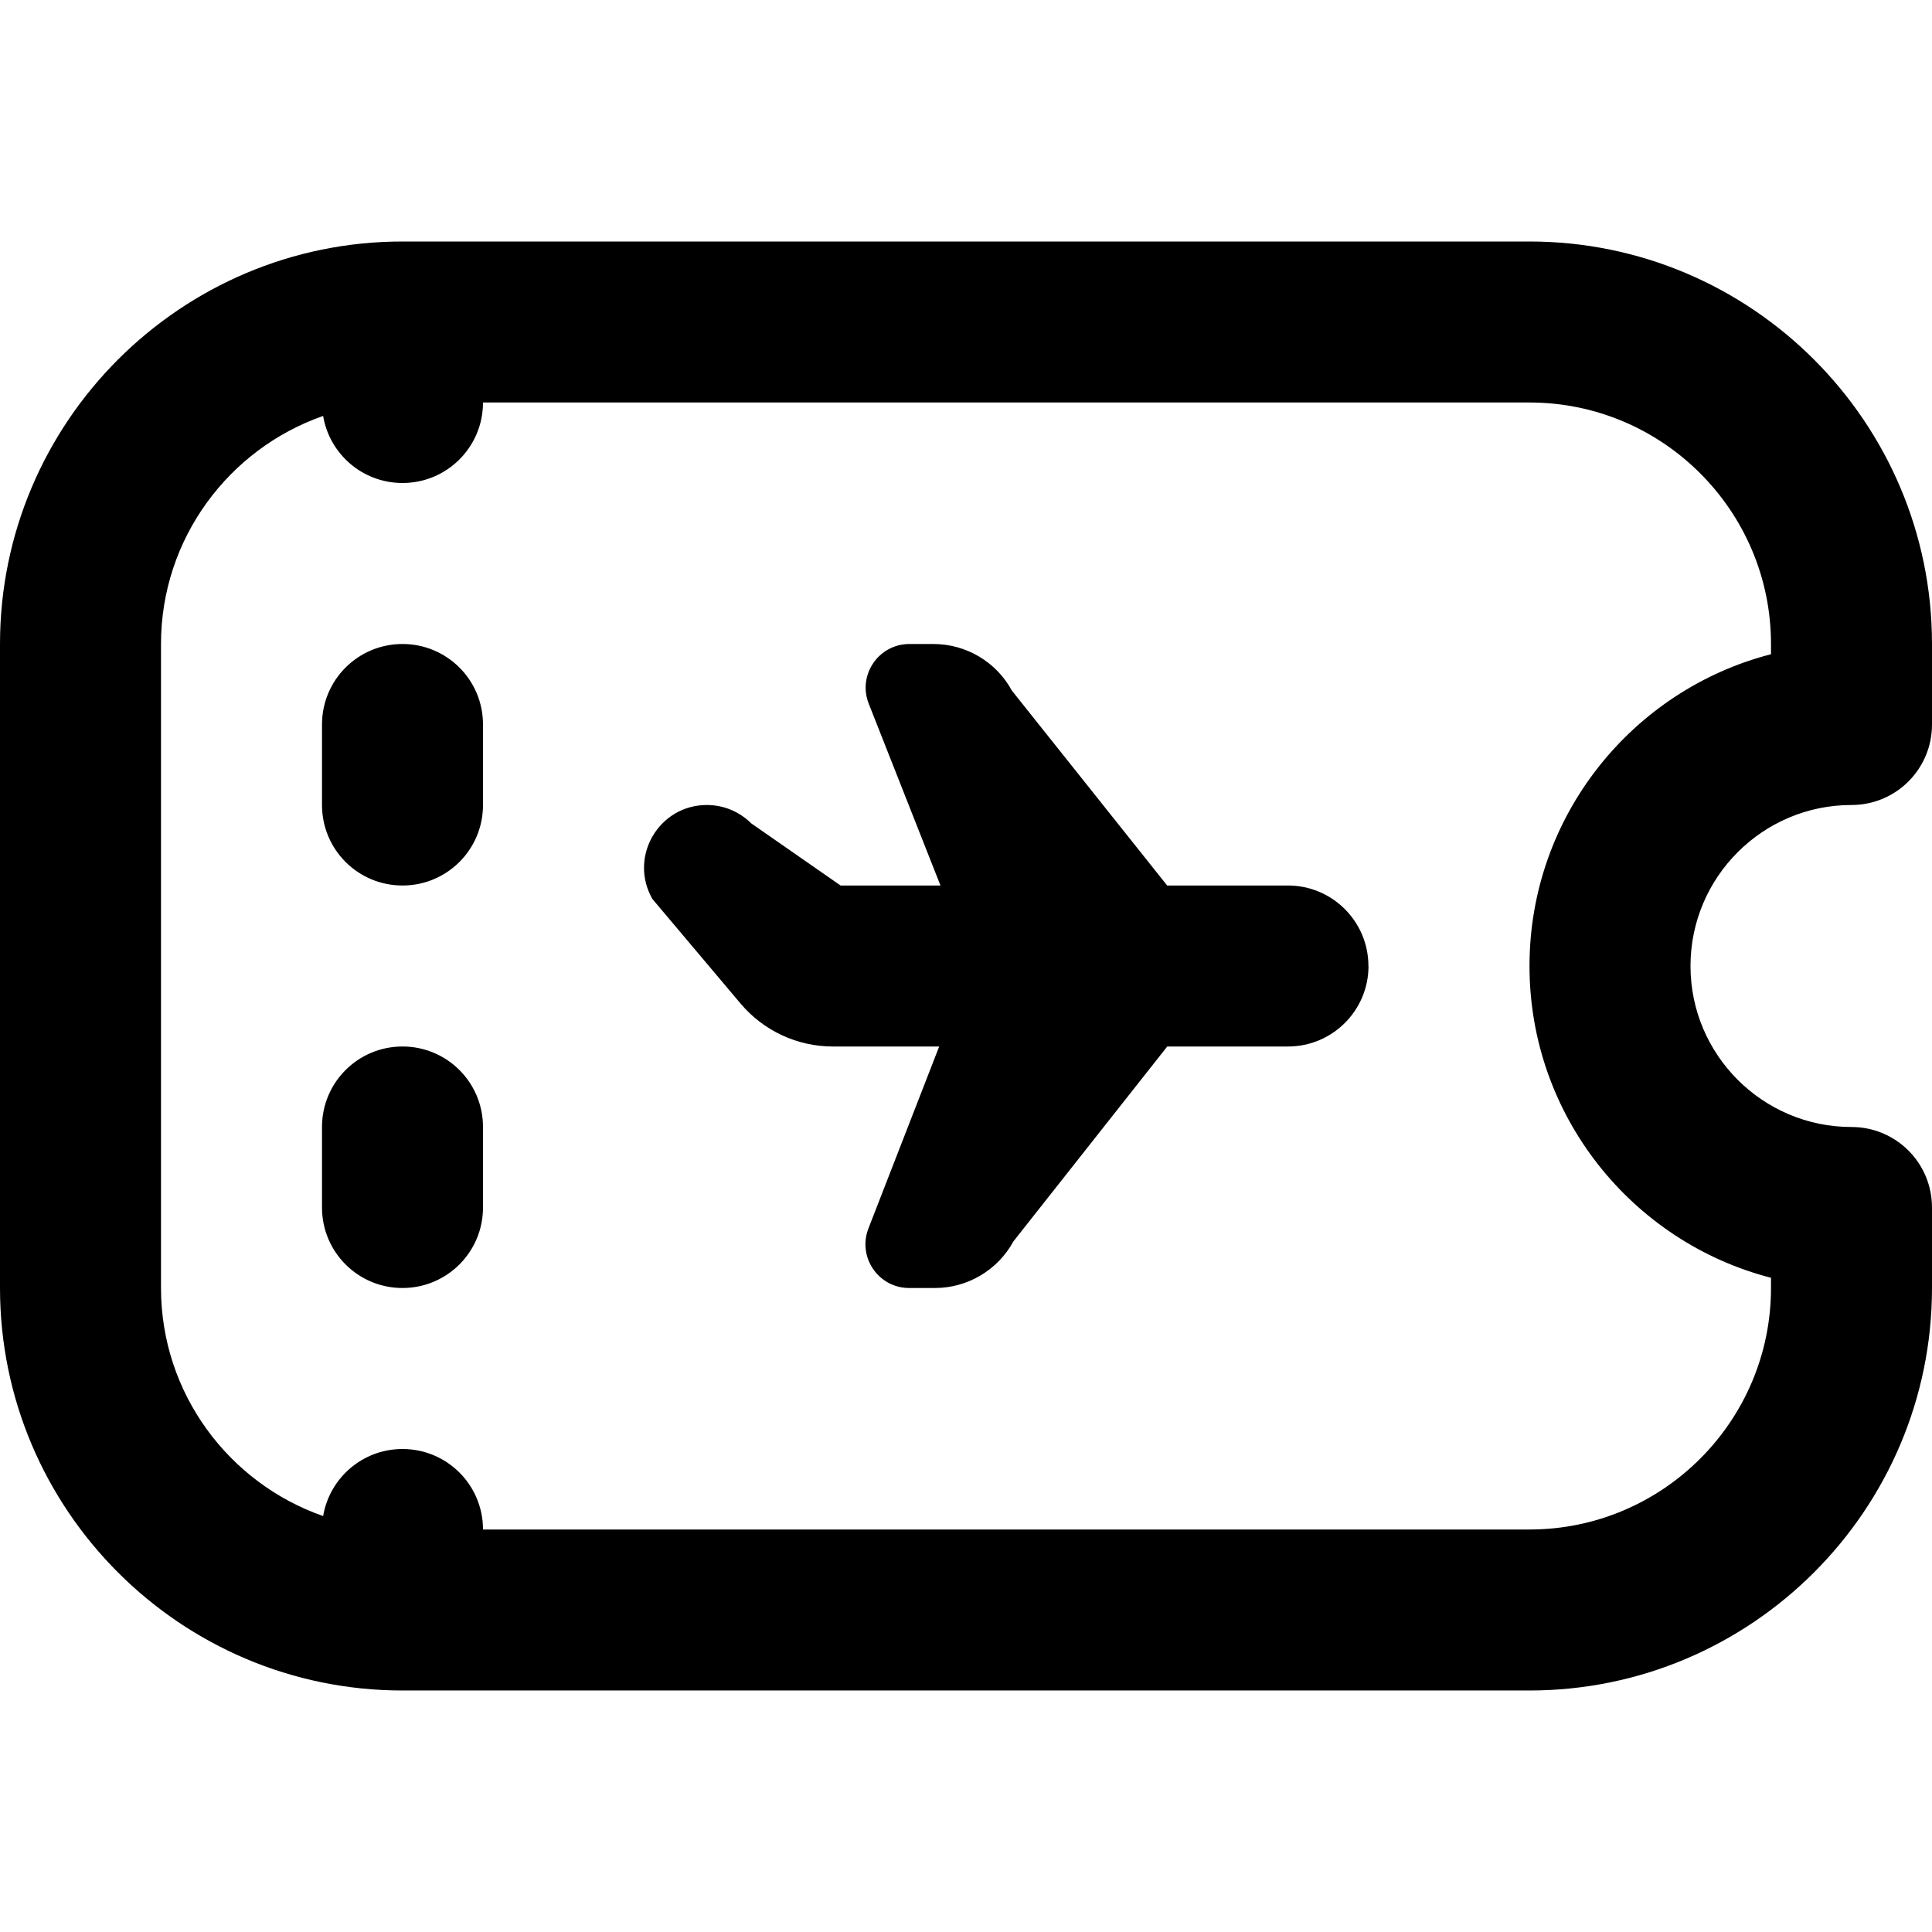 <?xml version="1.0" encoding="UTF-8"?>
<svg xmlns="http://www.w3.org/2000/svg" id="Layer_1" data-name="Layer 1" viewBox="0 0 24 24" width="512" height="512"><path d="m23,10c.553,0,1-.447,1-1v-1c0-2.757-2.243-5-5-5H5C2.243,3,0,5.243,0,8v8c0,2.757,2.243,5,5,5h14c2.757,0,5-2.243,5-5v-1c0-.553-.447-1-1-1-1.103,0-2-.897-2-2s.897-2,2-2Zm-1,5.873v.127c0,1.654-1.346,3-3,3H6c0-.553-.447-1-1-1-.496,0-.906.36-.986.833-1.171-.409-2.014-1.524-2.014-2.833v-8c0-1.309.843-2.424,2.014-2.833.079.473.49.833.986.833.553,0,1-.447,1-1h13c1.654,0,3,1.346,3,3v.127c-1.724.444-3,2.013-3,3.873s1.276,3.429,3,3.873Zm-5-3.873c0,.552-.448,1-1,1h-1.5l-1.911,2.421c-.195.357-.569.579-.975.579h-.32c-.382,0-.644-.384-.506-.74l.879-2.26h-1.32c-.442,0-.862-.195-1.147-.533l-1.096-1.3c-.297-.52.078-1.167.677-1.167.207,0,.405.082.551.228l1.11.772h1.241l-.891-2.258c-.141-.356.122-.742.505-.742h.298c.407,0,.781.222.975.579l1.929,2.421h1.5c.552,0,1,.448,1,1Zm-11-3v1c0,.553-.447,1-1,1s-1-.447-1-1v-1c0-.553.447-1,1-1s1,.447,1,1Zm0,5v1c0,.553-.447,1-1,1s-1-.447-1-1v-1c0-.553.447-1,1-1s1,.447,1,1Z"/></svg>
